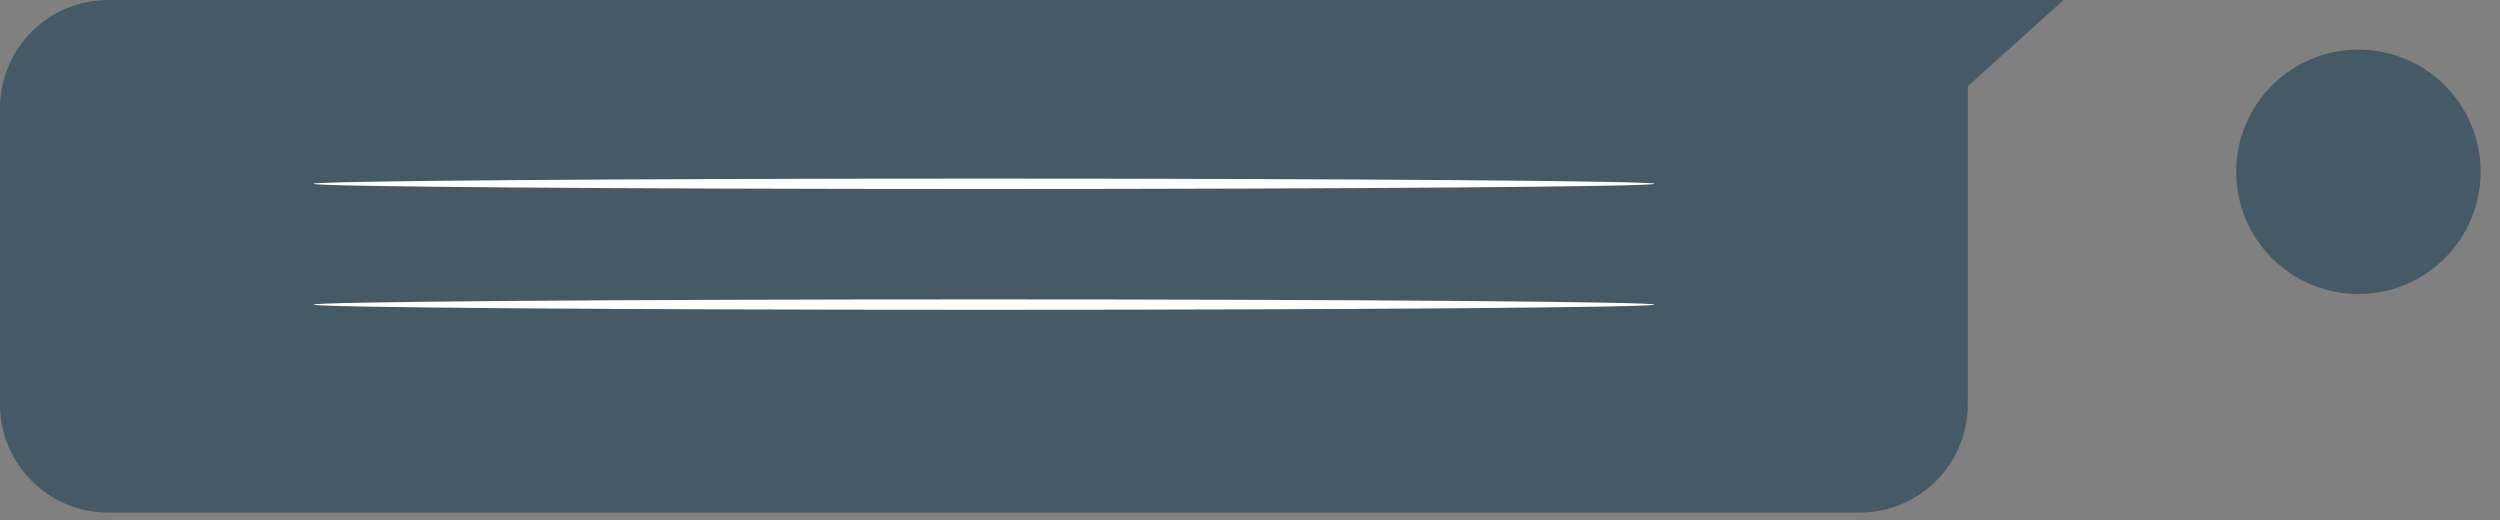 <?xml version="1.0" encoding="UTF-8"?> <svg xmlns="http://www.w3.org/2000/svg" width="125" height="26" viewBox="0 0 125 26" fill="none"><rect x="0" y="0" width="125" height="26" fill="#808080" stroke="none"/> <path d="M117.92 14.7C121.294 14.7 124.03 11.965 124.03 8.59C124.03 5.216 121.294 2.48 117.92 2.48C114.546 2.48 111.81 5.216 111.81 8.59C111.81 11.965 114.546 14.7 117.92 14.7Z" fill="#455A64"></path> <path d="M103.18 0H5.41C2.42 0 0 2.42 0 5.41V20.22C0 23.21 2.42 25.63 5.41 25.63H92.98C95.97 25.63 98.39 23.21 98.39 20.22V4.31L103.18 0Z" fill="#455A64"></path> <path d="M15.67 9.19C15.67 9.05 30.68 8.93 49.2 8.93C67.72 8.93 82.73 9.05 82.73 9.19C82.73 9.33 67.72 9.45 49.2 9.45C30.68 9.45 15.67 9.33 15.67 9.19Z" fill="white"></path> <path d="M15.67 15.23C15.67 15.09 30.68 14.97 49.2 14.97C67.72 14.97 82.73 15.09 82.73 15.23C82.73 15.37 67.72 15.49 49.2 15.49C30.68 15.49 15.67 15.37 15.67 15.23Z" fill="white"></path> </svg> 
